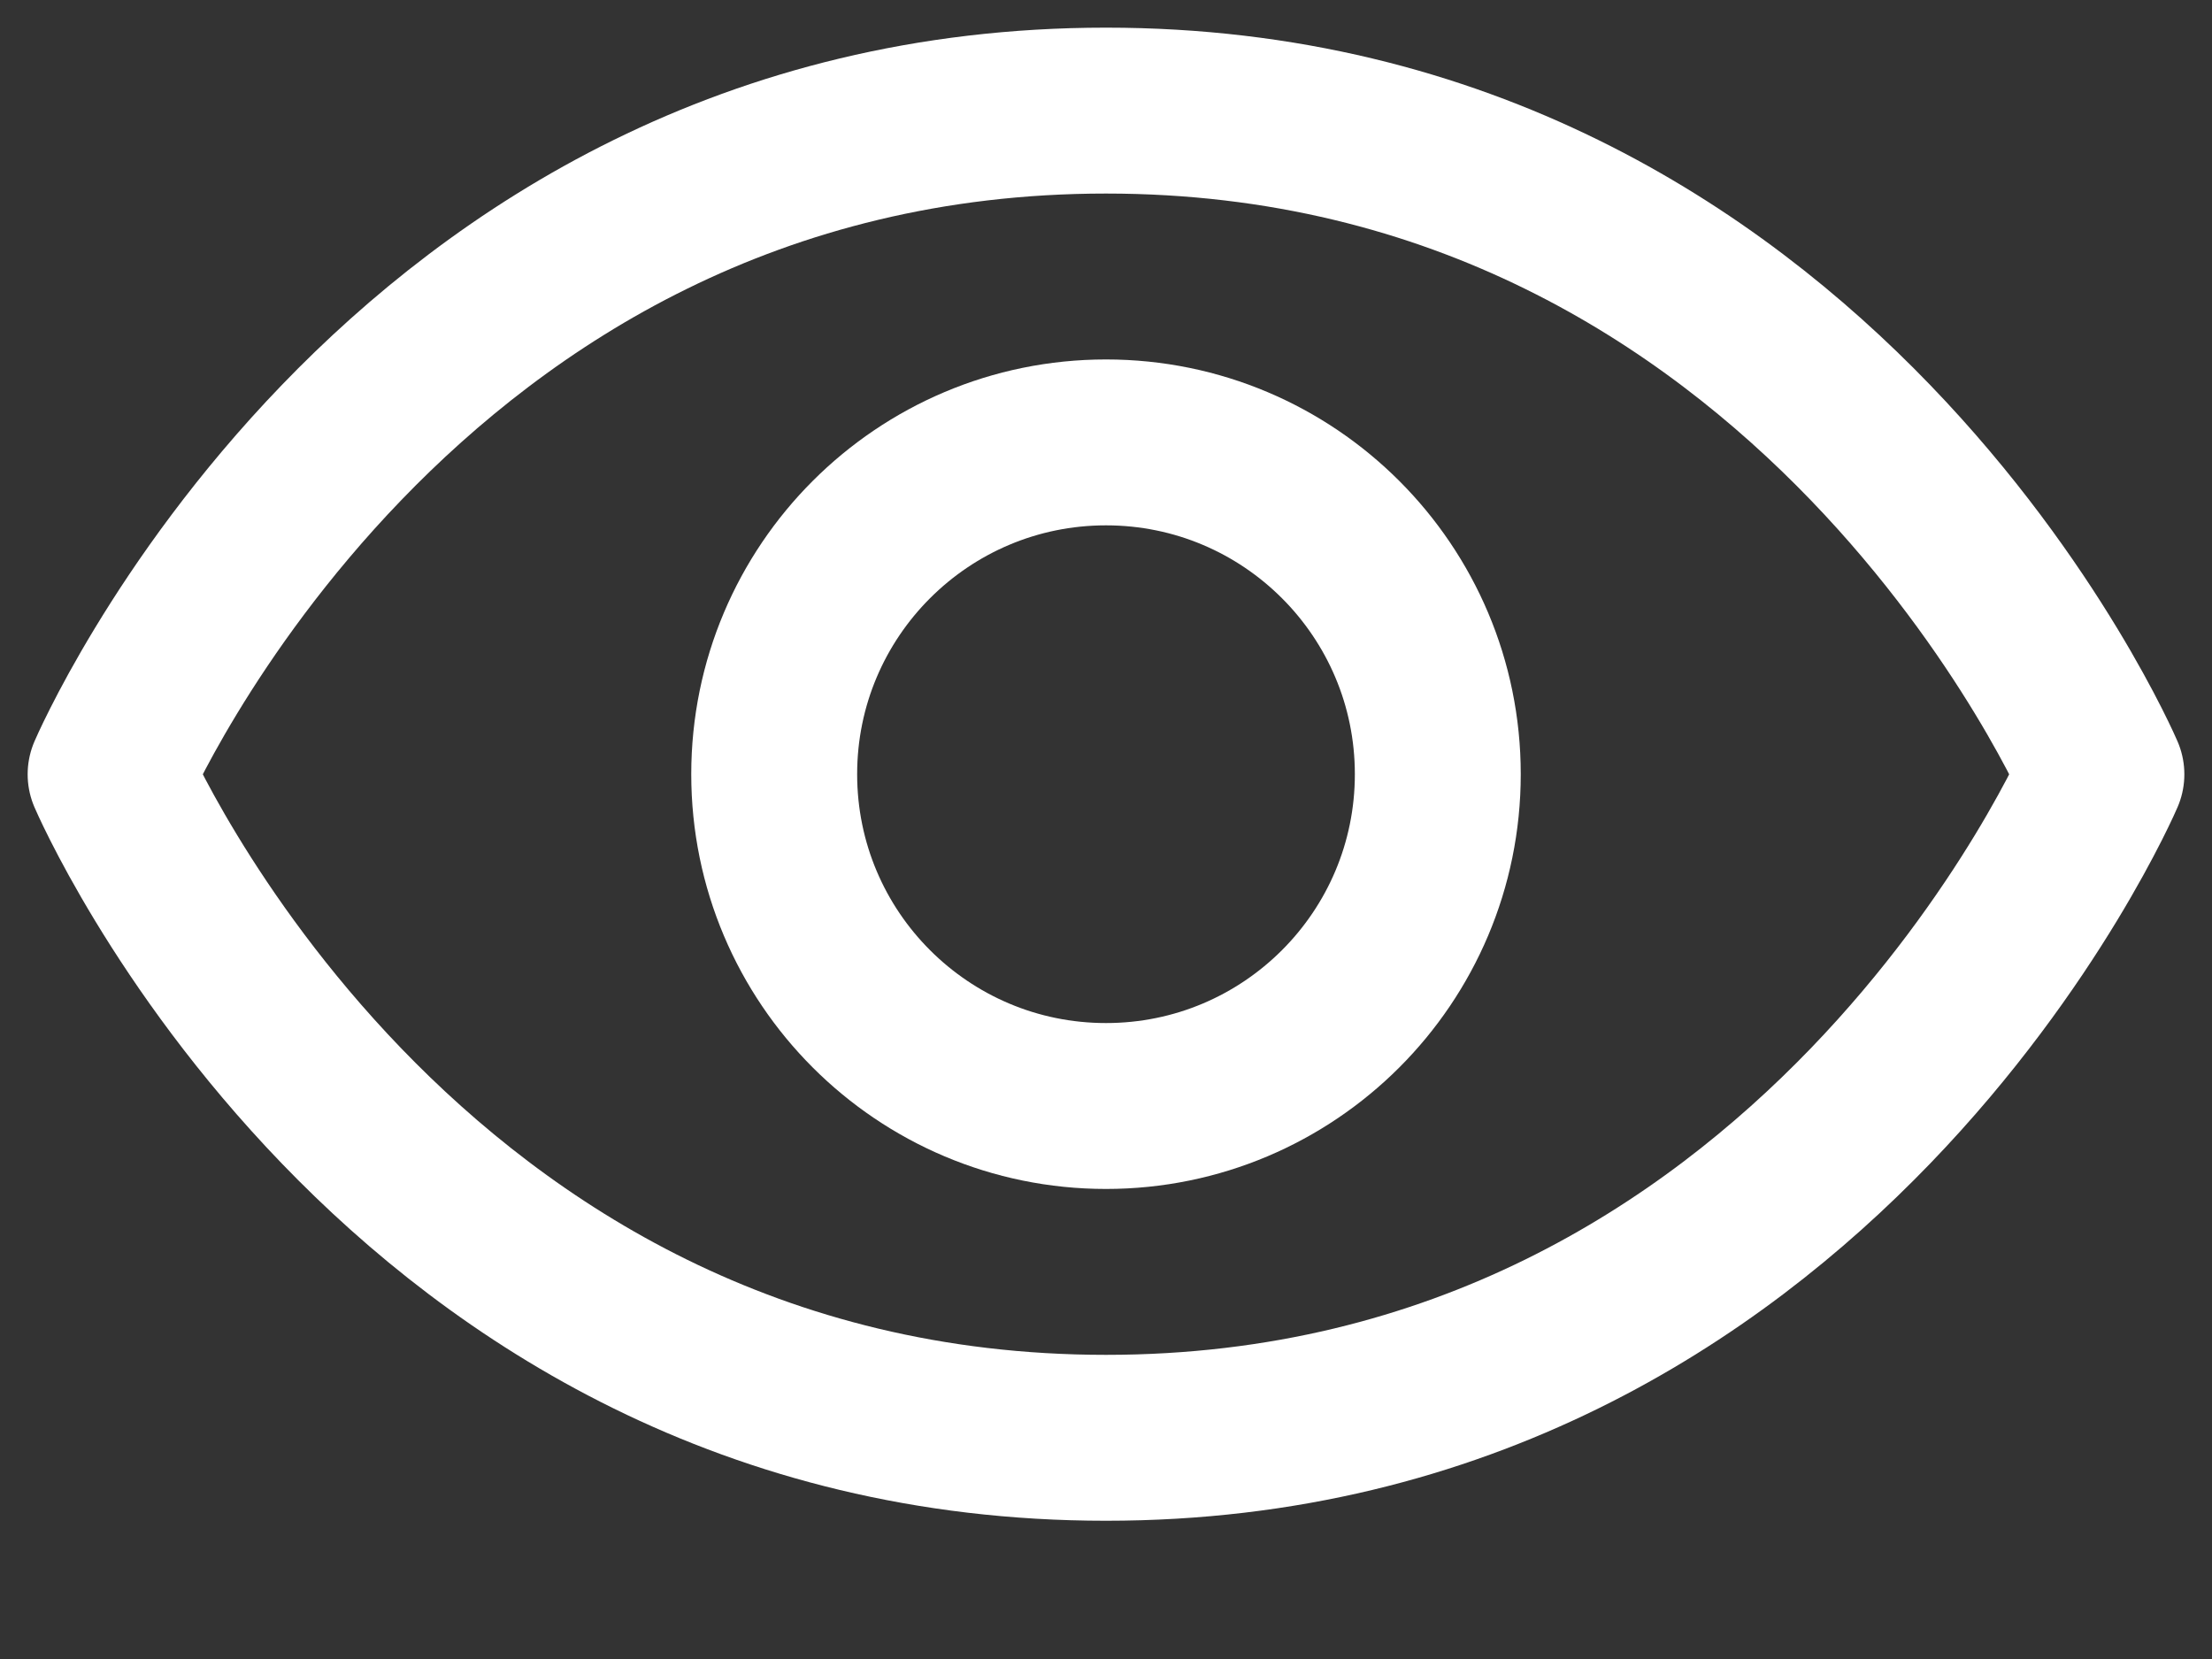 <svg width="20" height="15" viewBox="0 0 20 15" fill="none" xmlns="http://www.w3.org/2000/svg">
<rect x="0" y="0" width="20" height="15" fill="#333333" stroke="none"/>
<path d="M10 1C3.571 1 1 7.001 1 7.001C1 7.001 3.571 13 10 13C16.429 13 19 7.001 19 7.001C19 7.001 16.429 1 10 1Z" stroke="white" stroke-width="1.5" stroke-linecap="round" stroke-linejoin="round"/>
<path d="M10 10C11.657 10 13 8.657 13 7C13 5.343 11.657 4 10 4C8.343 4 7 5.343 7 7C7 8.657 8.343 10 10 10Z" stroke="white" stroke-width="1.5" stroke-linecap="round" stroke-linejoin="round"/>
</svg>
